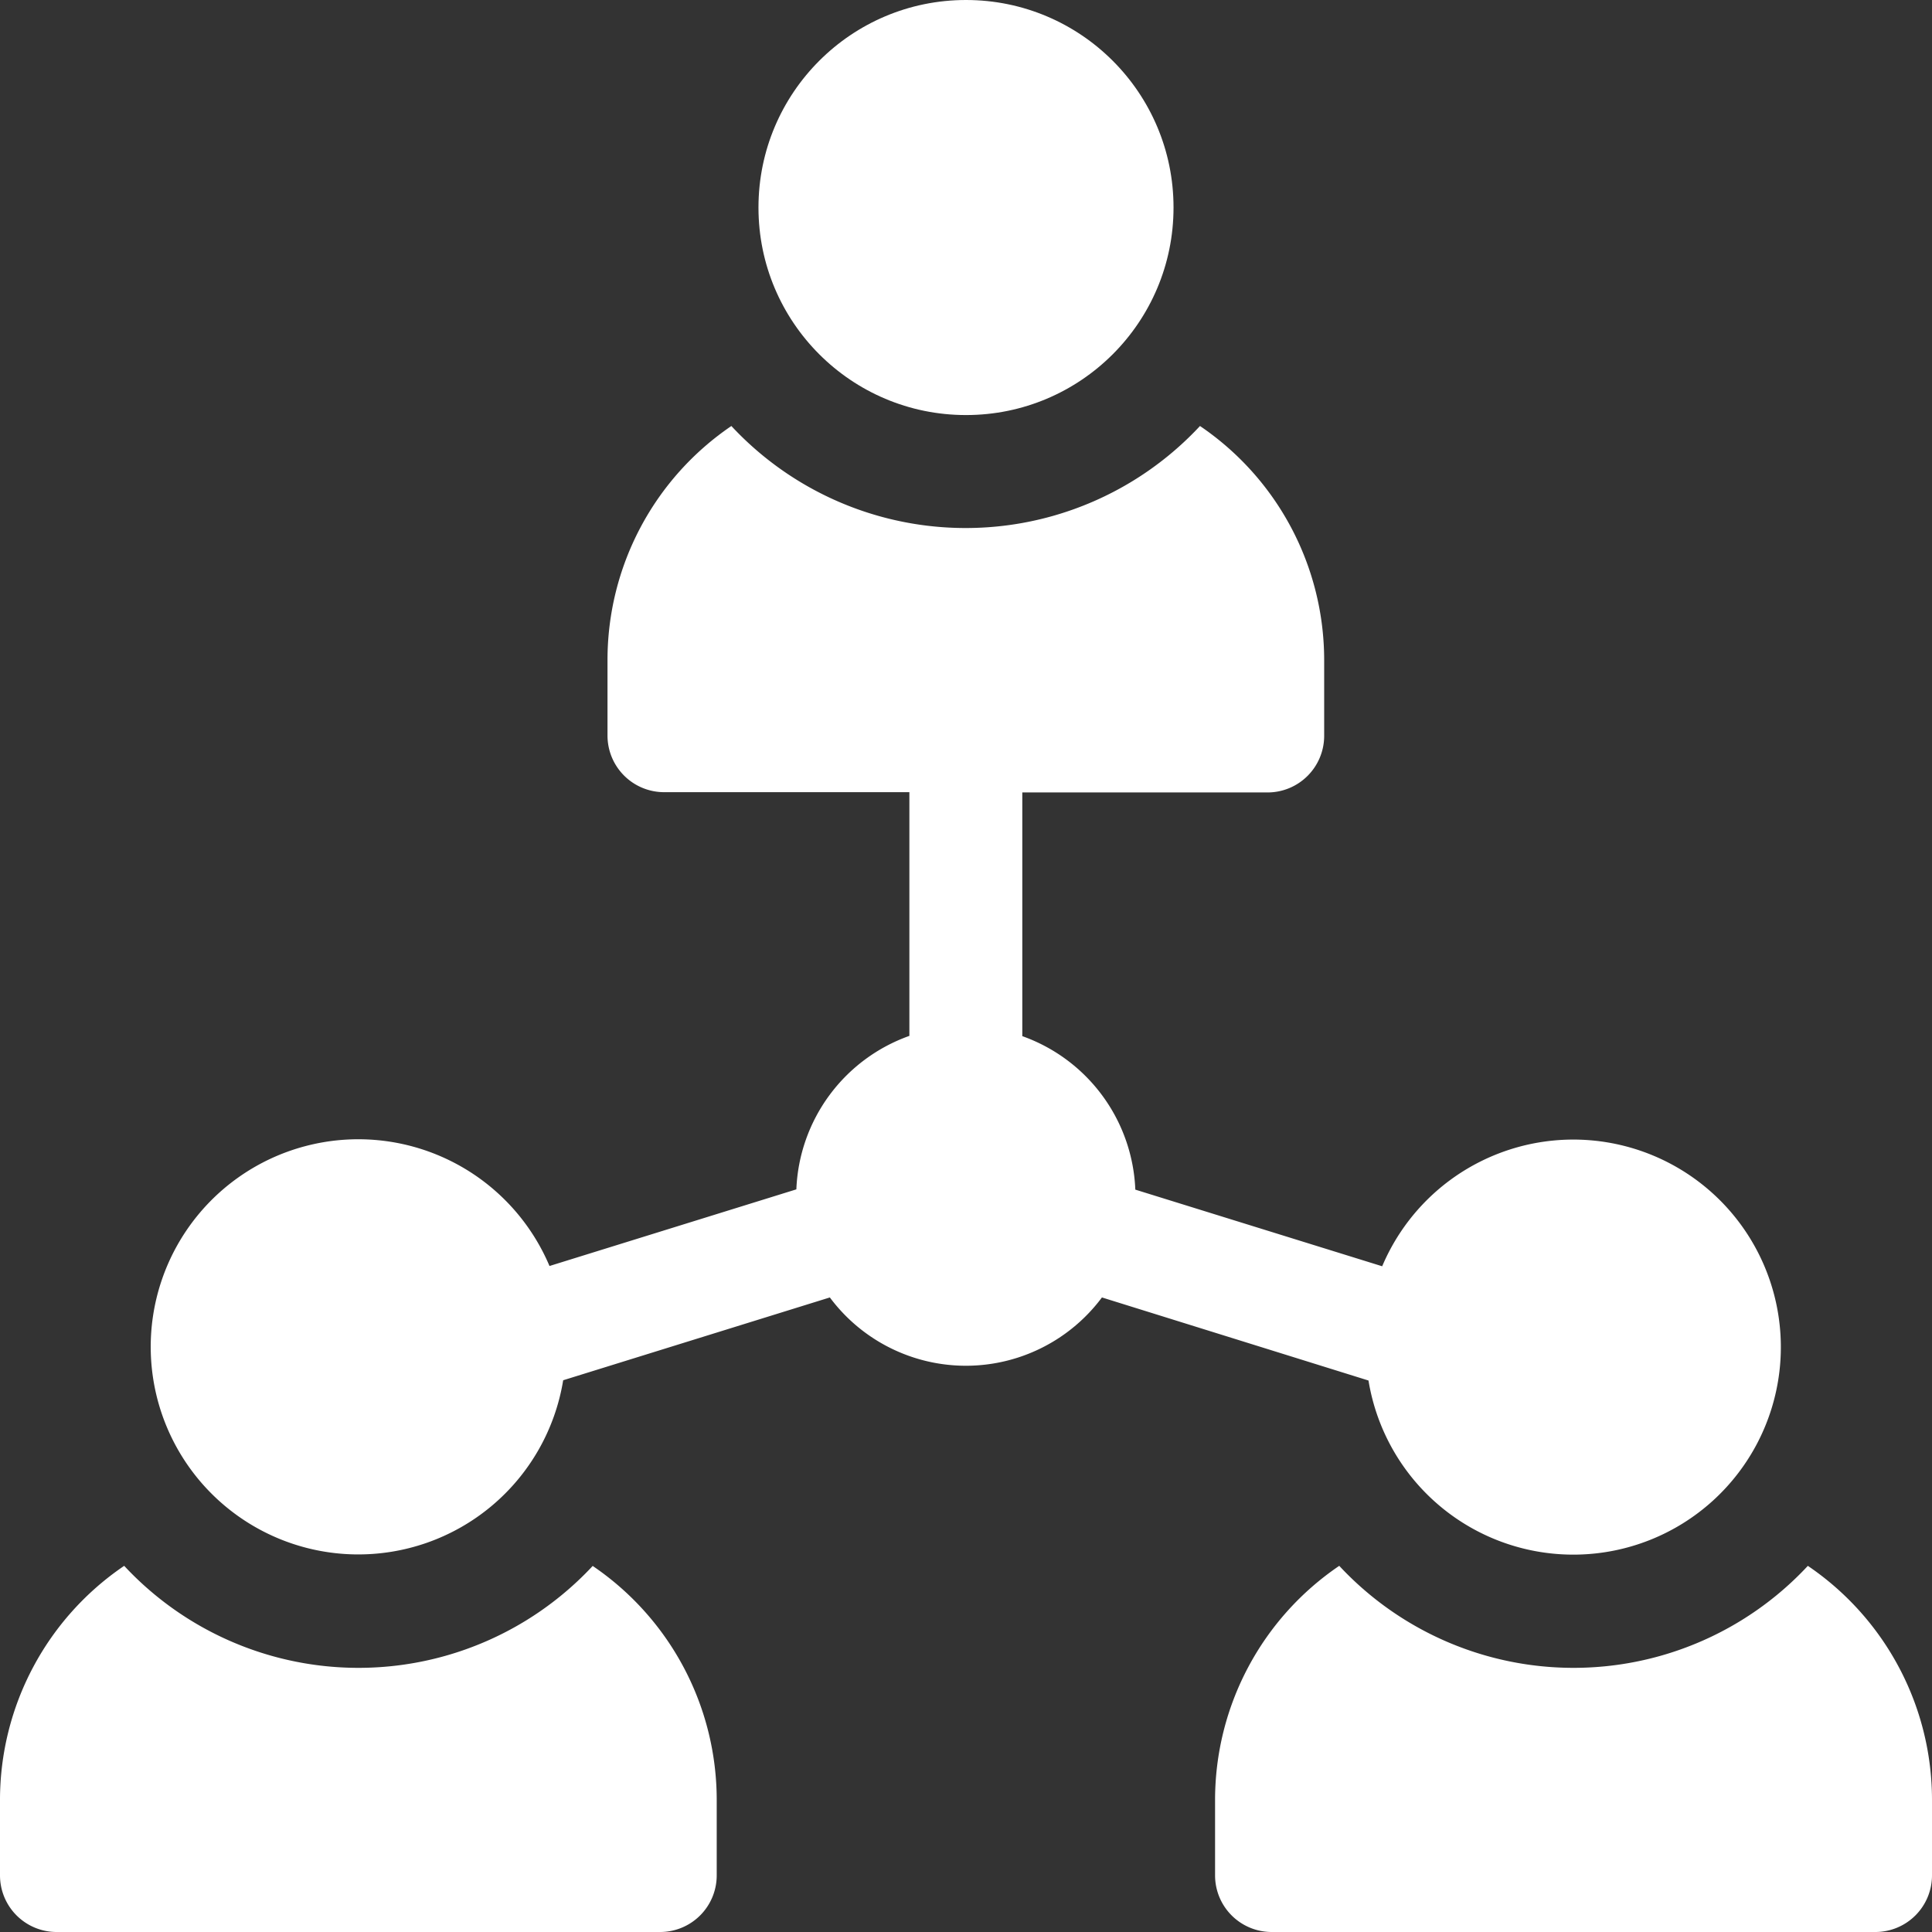 <svg xmlns="http://www.w3.org/2000/svg" xmlns:xlink="http://www.w3.org/1999/xlink" width="36" height="36" viewBox="0 0 36 36">
  <rect x="0" y="0" width="36" height="36" fill="#333333" stroke="none"/>
  <defs>
    <clipPath id="clip-path">
      <rect id="Rectangle_560" data-name="Rectangle 560" width="36" height="36" transform="translate(172 875.959)" fill="#fff"/>
    </clipPath>
  </defs>
  <g id="Mask_Group_144" data-name="Mask Group 144" transform="translate(-172 -875.959)" clip-path="url(#clip-path)">
    <g id="Group_1524" data-name="Group 1524" transform="translate(172 875.959)">
      <circle id="Ellipse_1" data-name="Ellipse 1" cx="3.867" cy="3.867" r="3.867" transform="translate(14.133)" fill="#fff"/>
      <path id="Path_132" data-name="Path 132" d="M11.046,29.177a5.964,5.964,0,0,1-8.732,0A5.272,5.272,0,0,0,0,33.539v1.406A1.055,1.055,0,0,0,1.055,36H12.3a1.055,1.055,0,0,0,1.055-1.055V33.539a5.272,5.272,0,0,0-2.314-4.362Zm22.641,0a5.964,5.964,0,0,1-8.732,0,5.272,5.272,0,0,0-2.314,4.362v1.406A1.055,1.055,0,0,0,23.7,36h11.25A1.055,1.055,0,0,0,36,34.945V33.539a5.272,5.272,0,0,0-2.314-4.362ZM25.5,25.724a3.867,3.867,0,1,0,.255-2.129l-4.6-1.428a3.17,3.17,0,0,0-2.106-2.86V14.766h4.57a1.055,1.055,0,0,0,1.055-1.055V12.3a5.272,5.272,0,0,0-2.314-4.362,5.964,5.964,0,0,1-8.732,0A5.272,5.272,0,0,0,11.32,12.3v1.406a1.055,1.055,0,0,0,1.055,1.055h4.57v4.541a3.17,3.17,0,0,0-2.106,2.86l-4.6,1.428a3.868,3.868,0,1,0,.255,2.129l4.969-1.543a3.161,3.161,0,0,0,5.07,0Z" fill="#fff"/>
    </g>
  </g>
</svg>
